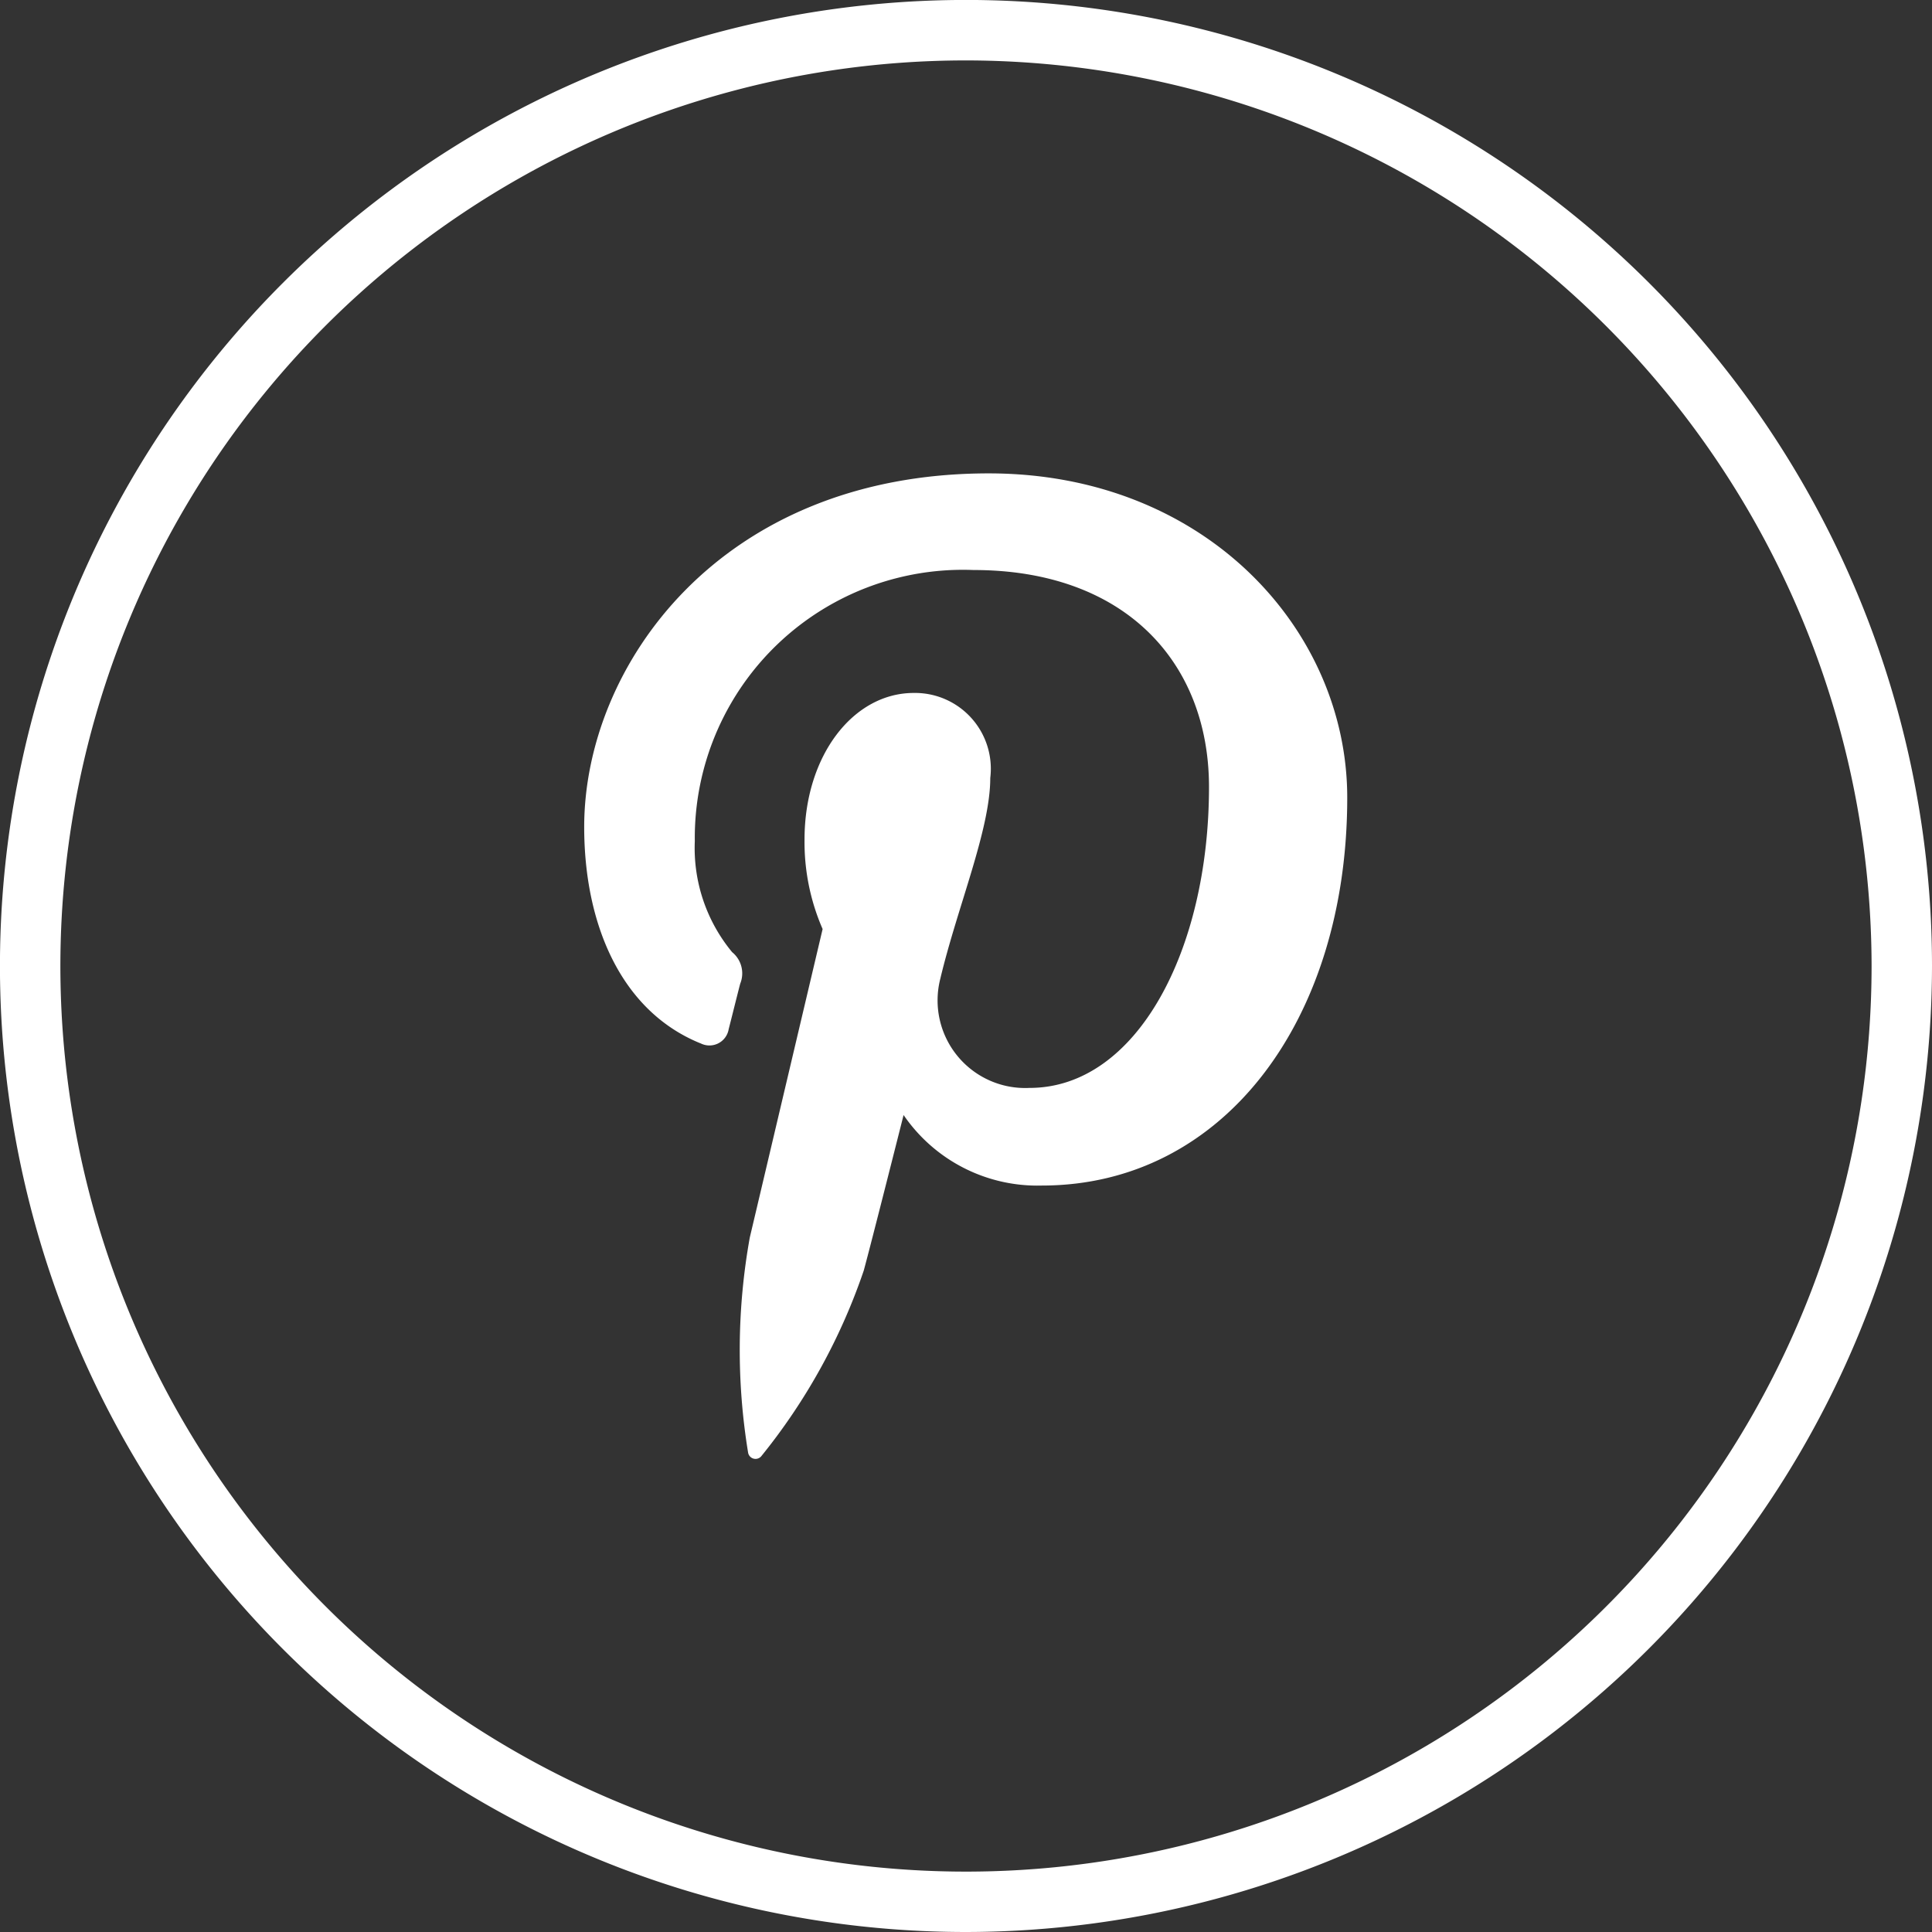 <?xml version="1.0" encoding="UTF-8"?>
<svg xmlns="http://www.w3.org/2000/svg" xmlns:xlink="http://www.w3.org/1999/xlink" id="Group_7439" data-name="Group 7439" width="47.963" height="47.963" viewBox="0 0 47.963 47.963">
  <rect x="0" y="0" width="47.963" height="47.963" fill="#333333" stroke="none"/>
  <defs>
    <clipPath id="clip-path">
      <rect id="Rectangle_3342" data-name="Rectangle 3342" width="47.963" height="47.963" transform="translate(0 0)" fill="#fff"></rect>
    </clipPath>
  </defs>
  <g id="Group_7342" data-name="Group 7342" clip-path="url(#clip-path)">
    <path id="Path_46816" data-name="Path 46816" d="M23.981,47.963A23.982,23.982,0,1,1,47.963,23.981,24.008,24.008,0,0,1,23.981,47.963m0-46.463A22.482,22.482,0,1,0,46.463,23.981,22.507,22.507,0,0,0,23.981,1.5" fill="#fff"></path>
    <path id="Path_46817" data-name="Path 46817" d="M17.39,25.9a.484.484,0,0,0,.7-.351c.064-.246.218-.869.286-1.128a.679.679,0,0,0-.2-.783,4.053,4.053,0,0,1-.927-2.756,6.656,6.656,0,0,1,6.919-6.731c3.773,0,5.846,2.306,5.846,5.386,0,4.052-1.793,7.471-4.455,7.471A2.175,2.175,0,0,1,23.343,24.3c.423-1.78,1.241-3.7,1.241-4.987a1.882,1.882,0,0,0-1.9-2.11c-1.5,0-2.711,1.555-2.711,3.638a5.4,5.4,0,0,0,.449,2.223s-1.538,6.517-1.808,7.658a15.756,15.756,0,0,0-.042,5.34.187.187,0,0,0,.334.081,14.992,14.992,0,0,0,2.537-4.6c.172-.624.989-3.862.989-3.862a4.025,4.025,0,0,0,3.432,1.751c4.518,0,7.582-4.118,7.582-9.63,0-4.168-3.529-8.05-8.9-8.05-6.676,0-10.043,4.786-10.043,8.778,0,2.417.915,4.567,2.878,5.368" fill="#fff"></path>
  </g>
</svg>
